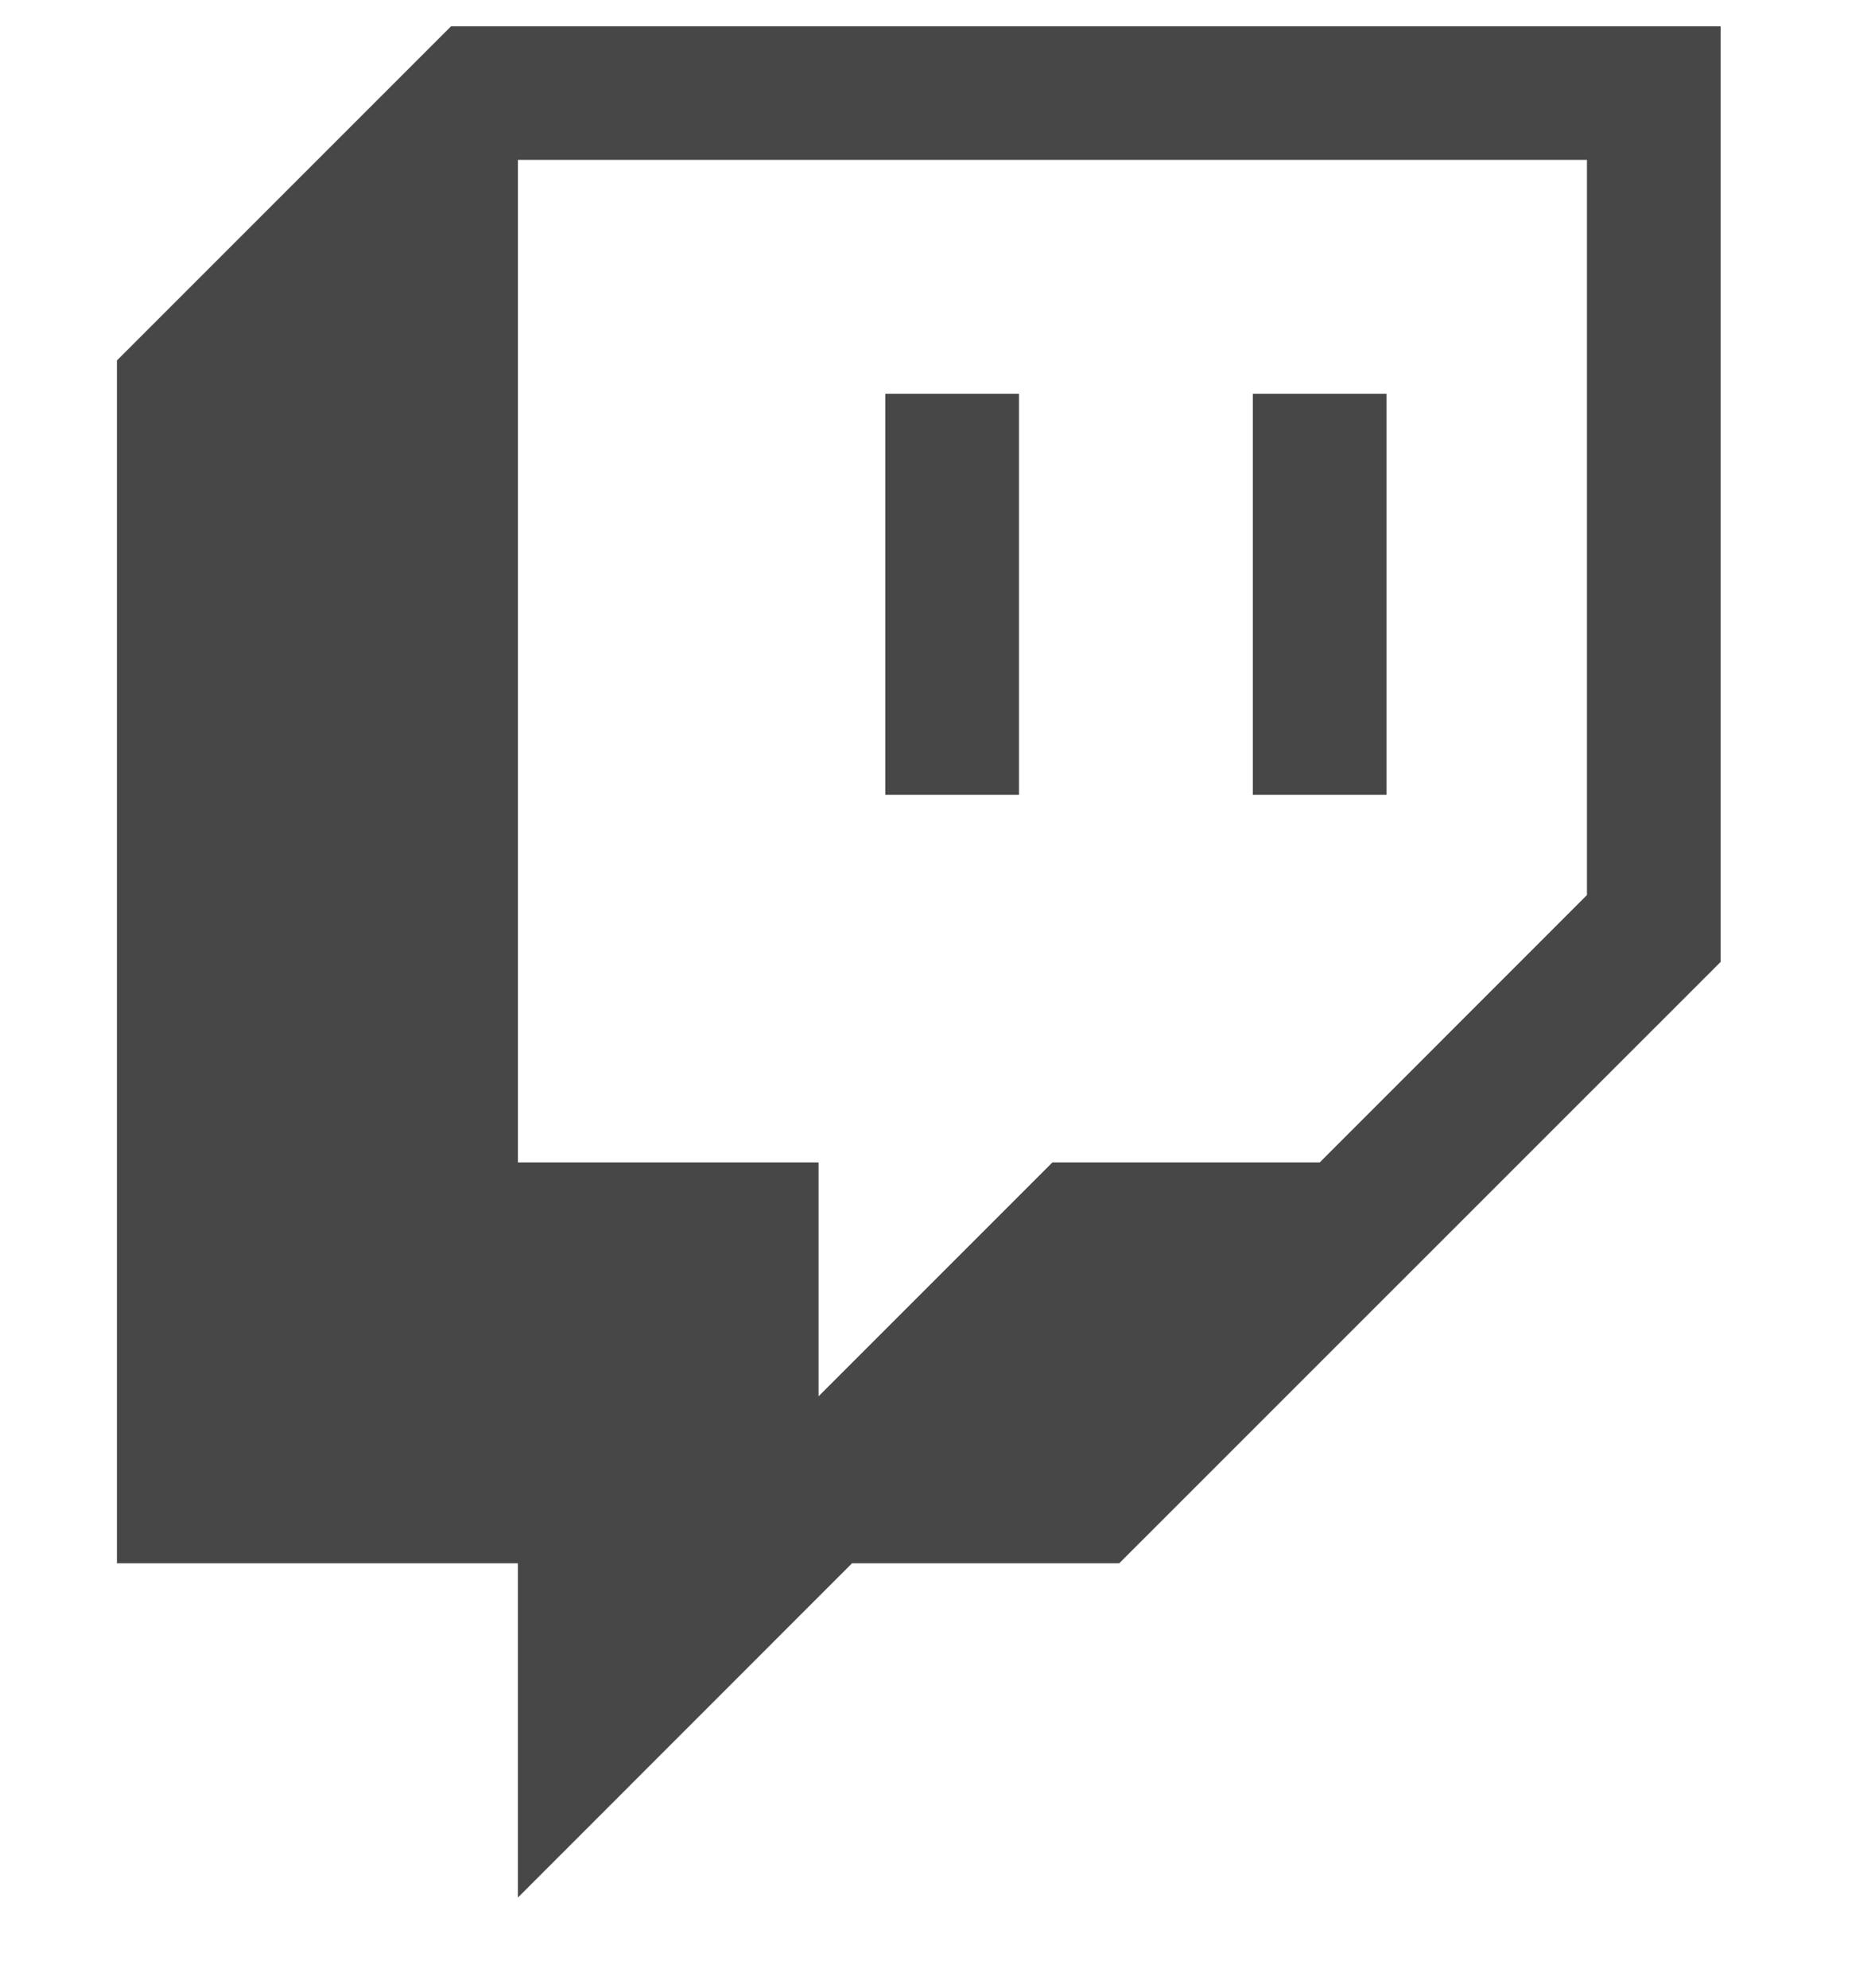 <svg width="16" height="17" viewBox="0 0 16 17" fill="none" xmlns="http://www.w3.org/2000/svg">
<path d="M3.857 0.225L1 3.082V13.367H4.429V16.225L7.286 13.367H9.571L14.714 8.225V0.225H3.857ZM13.571 7.653L11.286 9.939H9L7 11.939V9.939H4.429V1.367H13.571V7.653Z" fill="#474747"/>
<path d="M11.857 3.367H10.714V6.796H11.857V3.367Z" fill="#474747"/>
<path d="M8.714 3.367H7.571V6.796H8.714V3.367Z" fill="#474747"/>
</svg>

